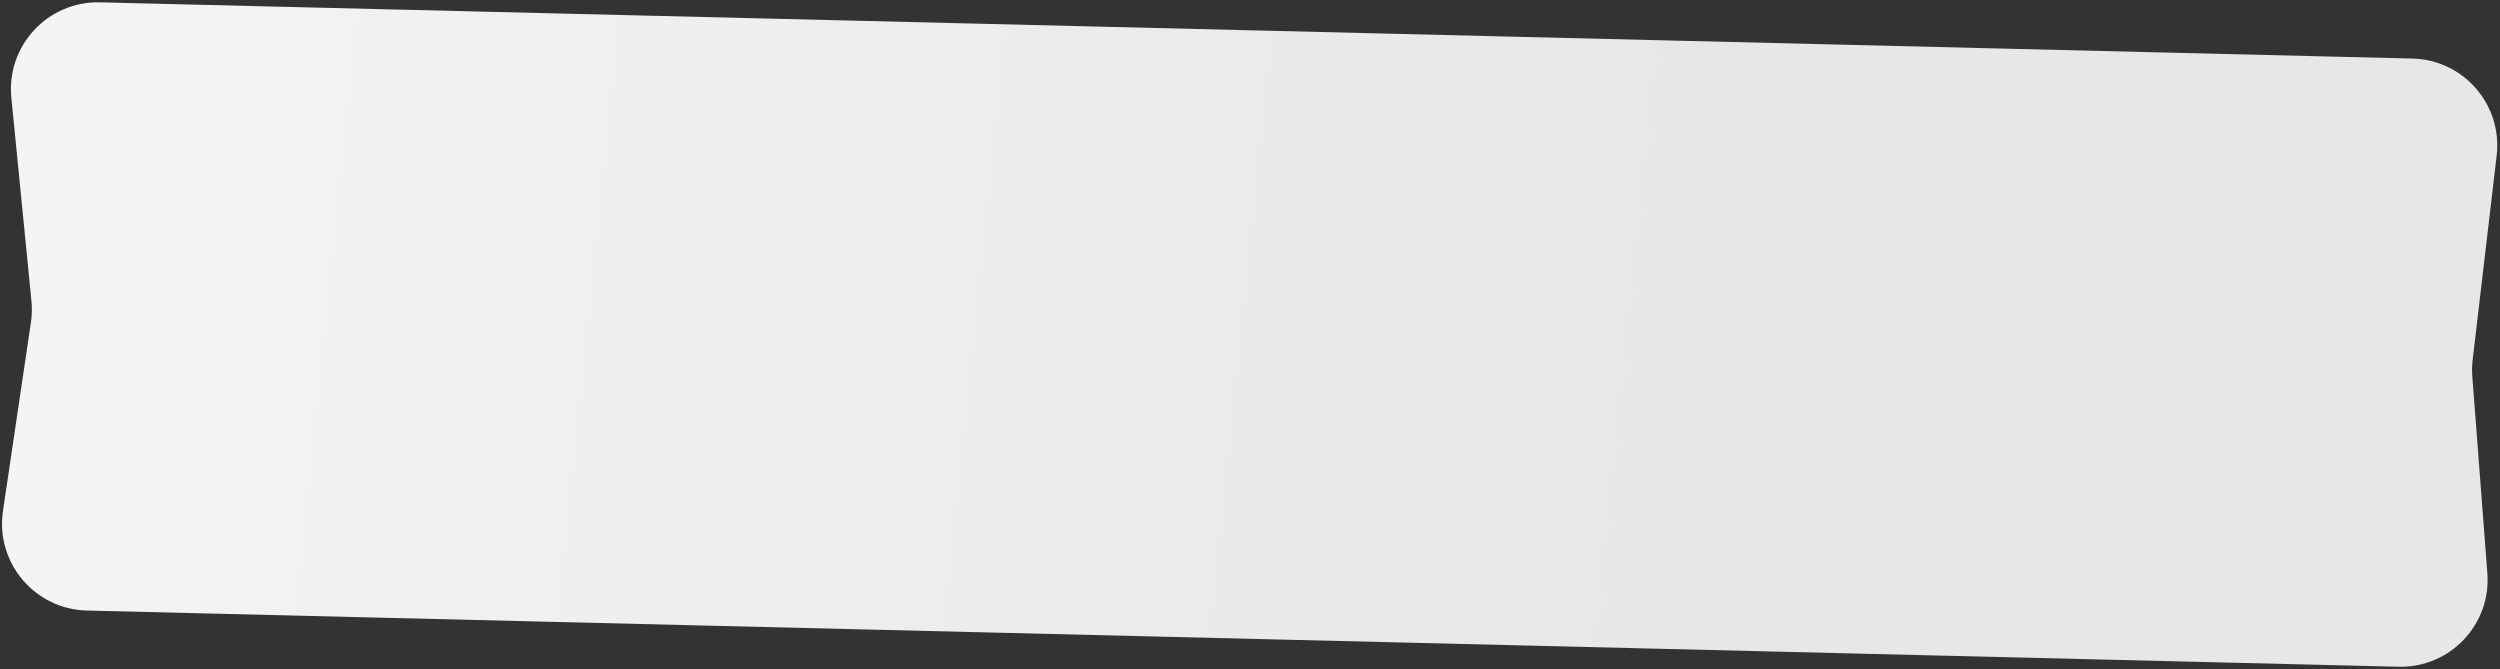 <?xml version="1.0" encoding="UTF-8"?> <svg xmlns="http://www.w3.org/2000/svg" width="863" height="231" viewBox="0 0 863 231" fill="none"><rect x="0" y="0" width="863" height="231" fill="#333333" stroke="none"/><path d="M3.918 33.751C2.144 15.812 16.48 0.37 34.501 0.808L832.787 20.212C850.448 20.642 863.916 36.162 861.853 53.707L853.561 124.221C853.335 126.144 853.296 128.084 853.443 130.015L858.637 197.877C859.993 215.586 845.752 230.589 827.996 230.157L29.974 210.759C11.952 210.321 -1.616 194.201 1.028 176.368L10.678 111.277C11.039 108.843 11.099 106.374 10.857 103.925L3.918 33.751Z" fill="url(#paint0_linear_122_231)"></path><defs><linearGradient id="paint0_linear_122_231" x1="589.729" y1="66.329" x2="10.687" y2="6.436" gradientUnits="userSpaceOnUse"><stop stop-color="#E7E7E7"></stop><stop offset="1" stop-color="#F4F4F4"></stop></linearGradient></defs></svg> 